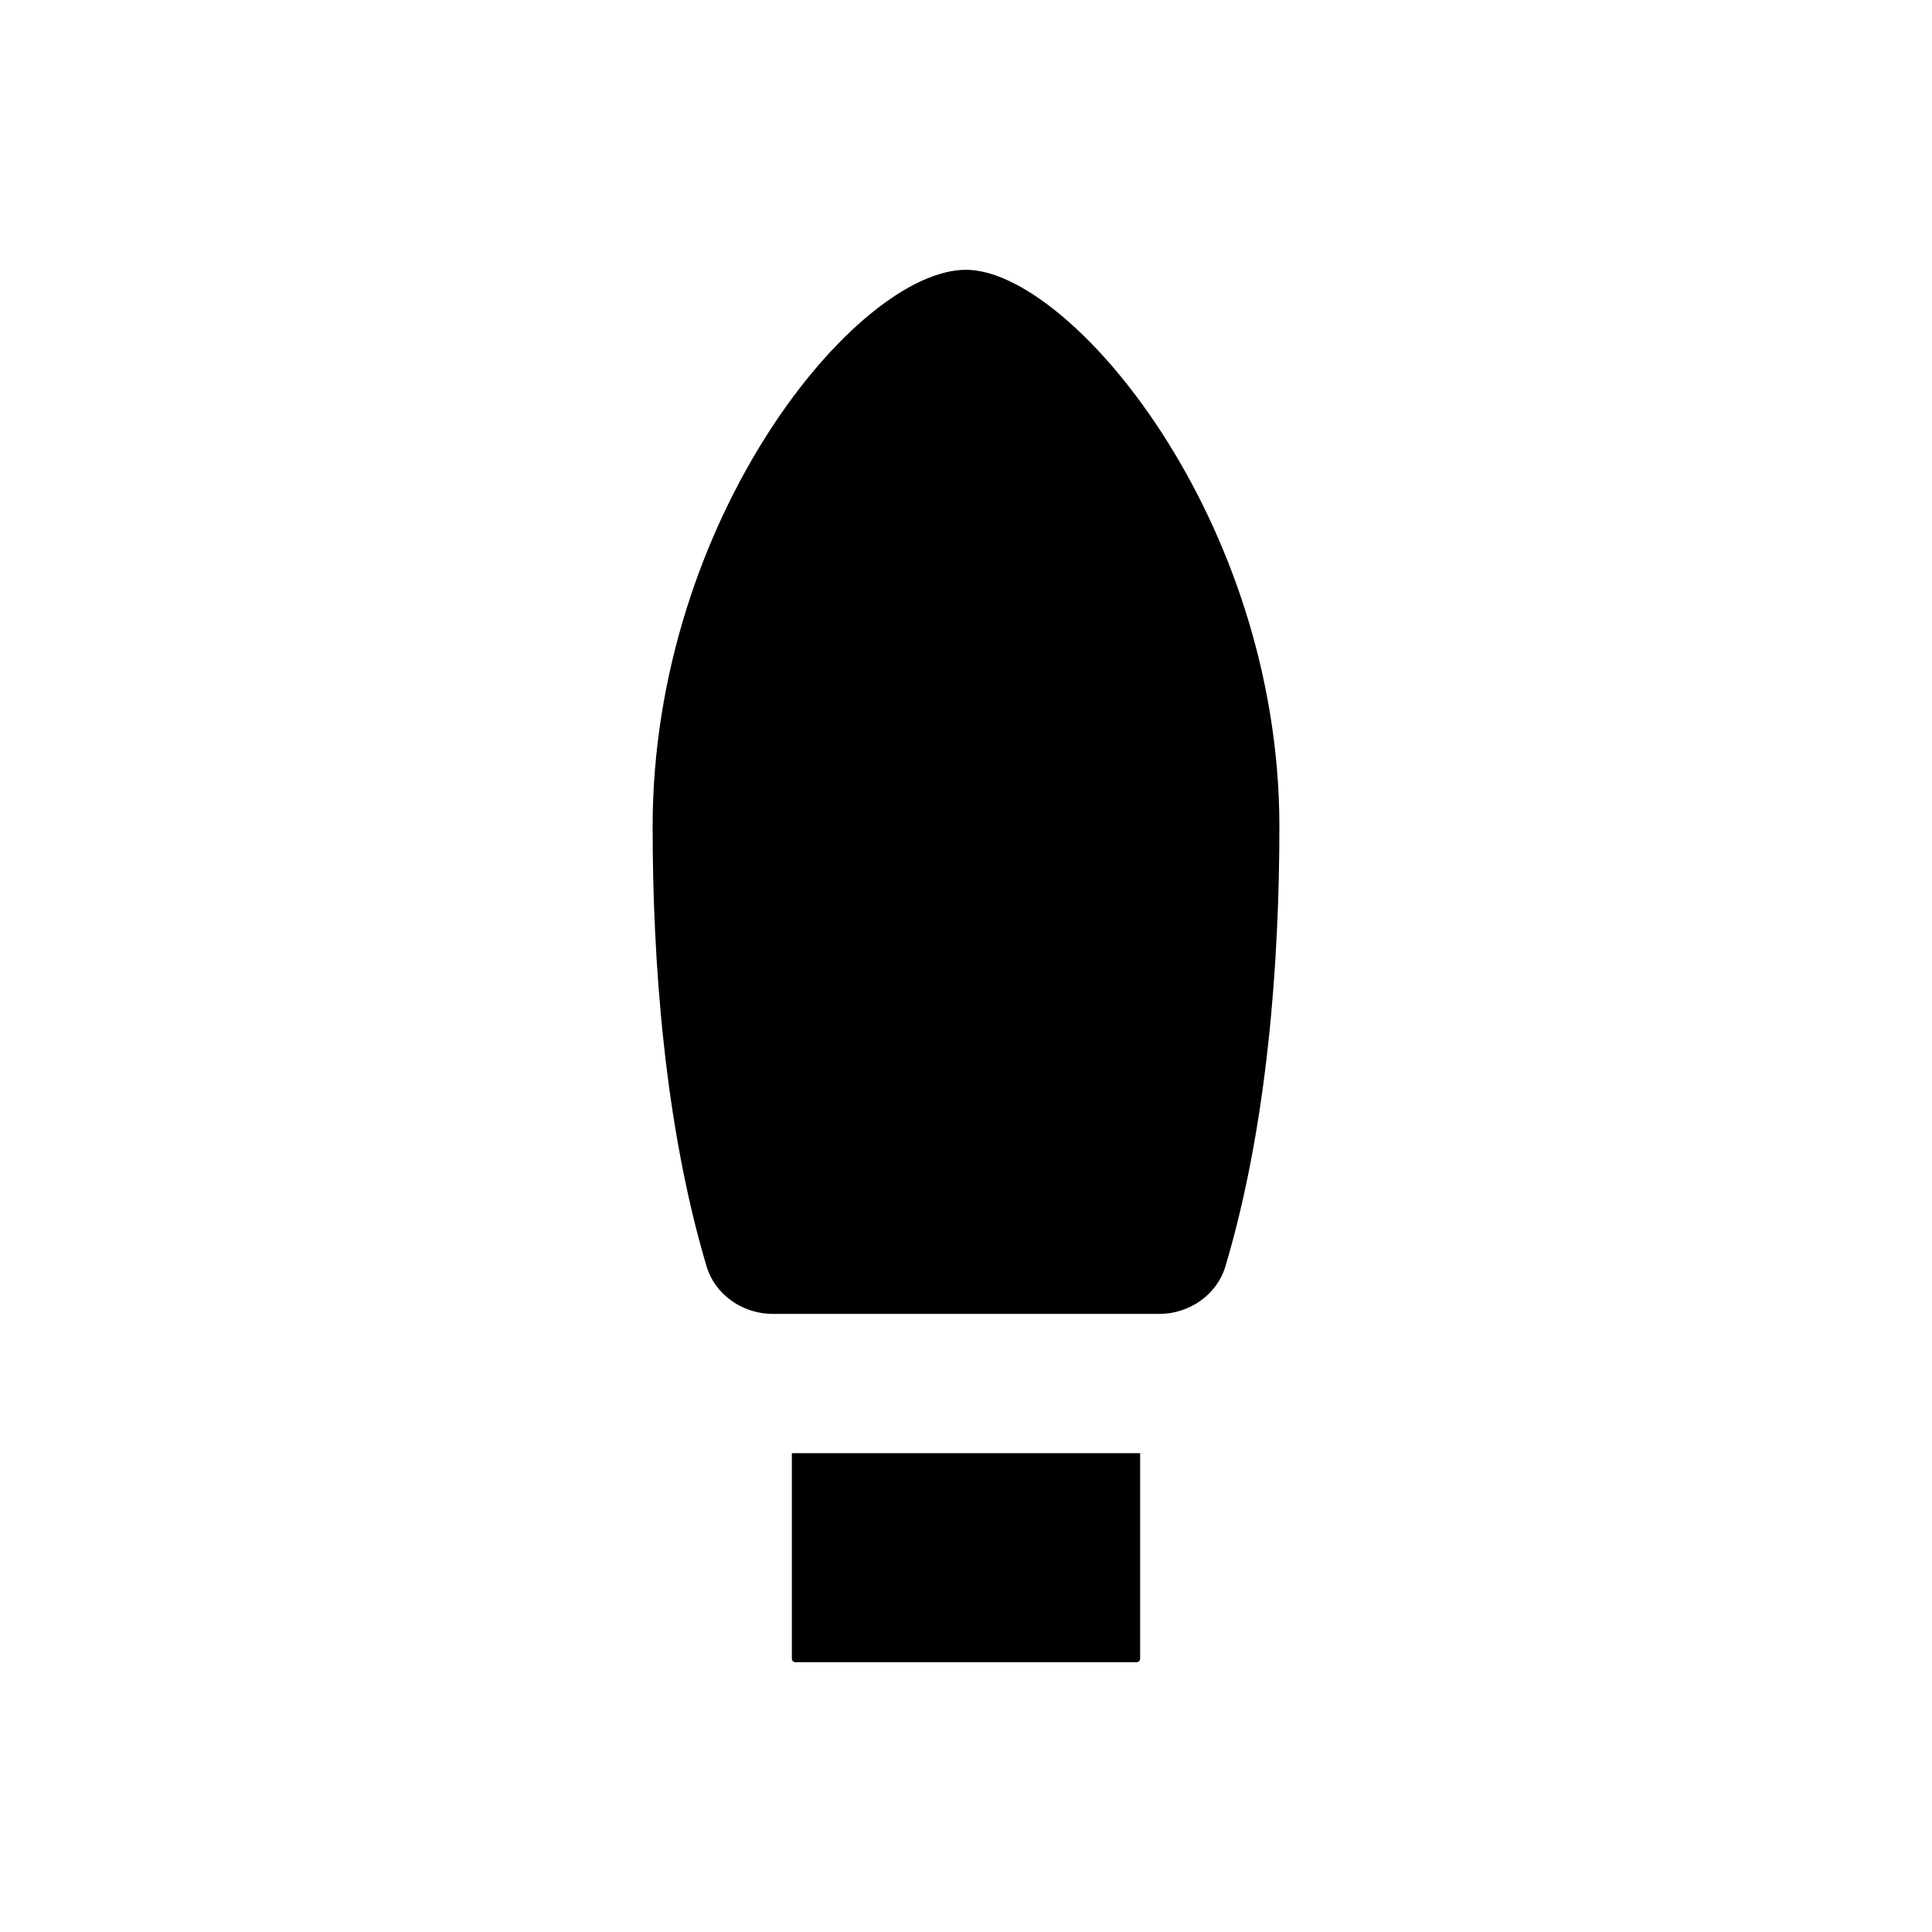 <?xml version="1.0" encoding="UTF-8"?>
<!-- Uploaded to: SVG Repo, www.svgrepo.com, Generator: SVG Repo Mixer Tools -->
<svg fill="#000000" width="800px" height="800px" version="1.1" viewBox="144 144 512 512" xmlns="http://www.w3.org/2000/svg">
 <g>
  <path d="m483.05 363.1c0 35.719-3.148 79.016-14.27 116.41-2.262 7.676-9.645 12.695-17.613 12.695h-102.33c-7.969 0-15.352-5.019-17.613-12.695-11.121-37.391-14.27-80.688-14.27-116.41 0-81.574 54.023-147.6 83.051-147.6 27.648 0 83.047 66.027 83.047 147.6z"/>
  <path d="m446.15 529.1h-92.301v54.414c0 0.59 0.395 0.984 0.984 0.984h90.332c0.59 0 0.984-0.395 0.984-0.984z"/>
 </g>
</svg>